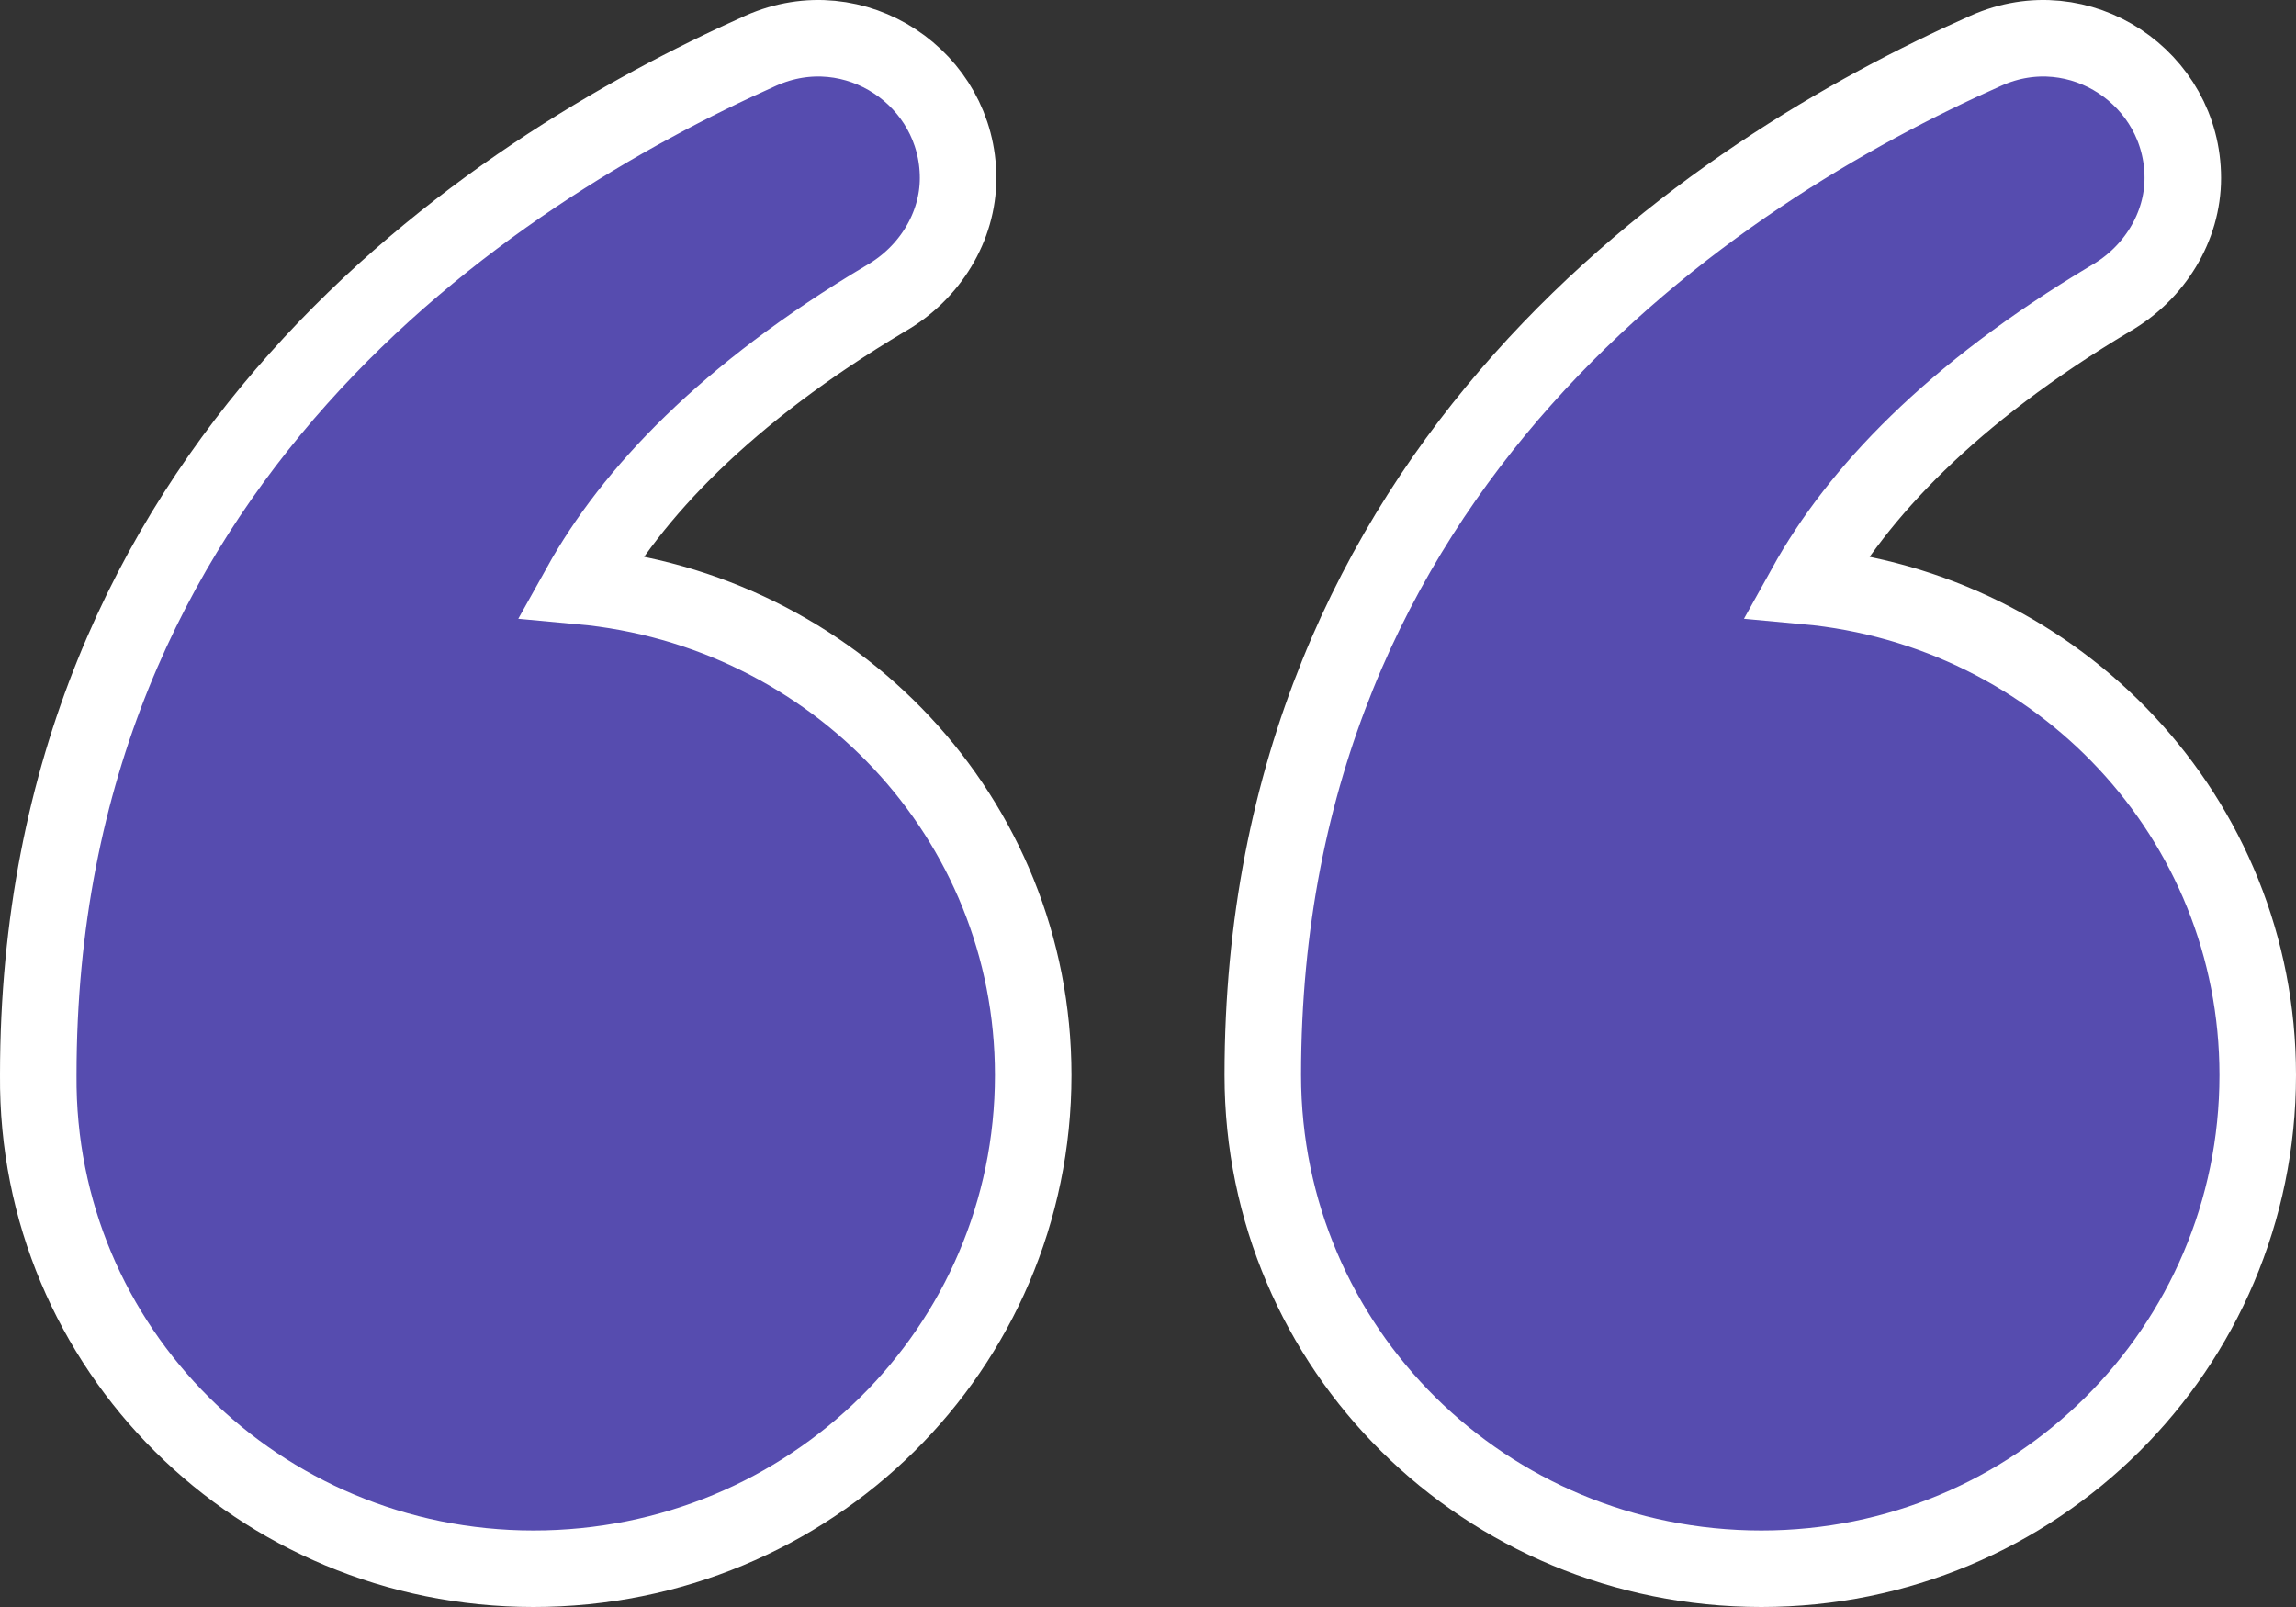 <svg xmlns="http://www.w3.org/2000/svg" width="60" height="42" viewBox="0 0 60 42">
    <rect x="0" y="0" width="60" height="42" fill="#333333" stroke="none"/>
    <g fill="#564CAF" stroke="#FFF" stroke-width="2">
        <path d="M45.03 40C52.189 40 58 34.245 58 27.097c0-6.724-5.2-12.176-11.807-12.781 1.346-2.424 3.793-5.028 7.953-7.512 1.162-.666 1.896-1.878 1.896-3.15 0-2.605-2.691-4.422-5.138-3.332C43.807 3.472 32 11.166 32 27.097 32 34.245 37.812 40 45.03 40zM12.939 40C20.175 40 26 34.245 26 27.097c0-6.724-5.212-12.176-11.835-12.781 1.35-2.424 3.802-5.028 7.972-7.512 1.165-.666 1.9-1.878 1.9-3.15 0-2.605-2.697-4.422-5.15-3.332C11.835 3.472 0 11.105 0 27.097-.06 34.245 5.765 40 12.94 40z" transform="translate(1 1)"/>
    </g>
</svg>
